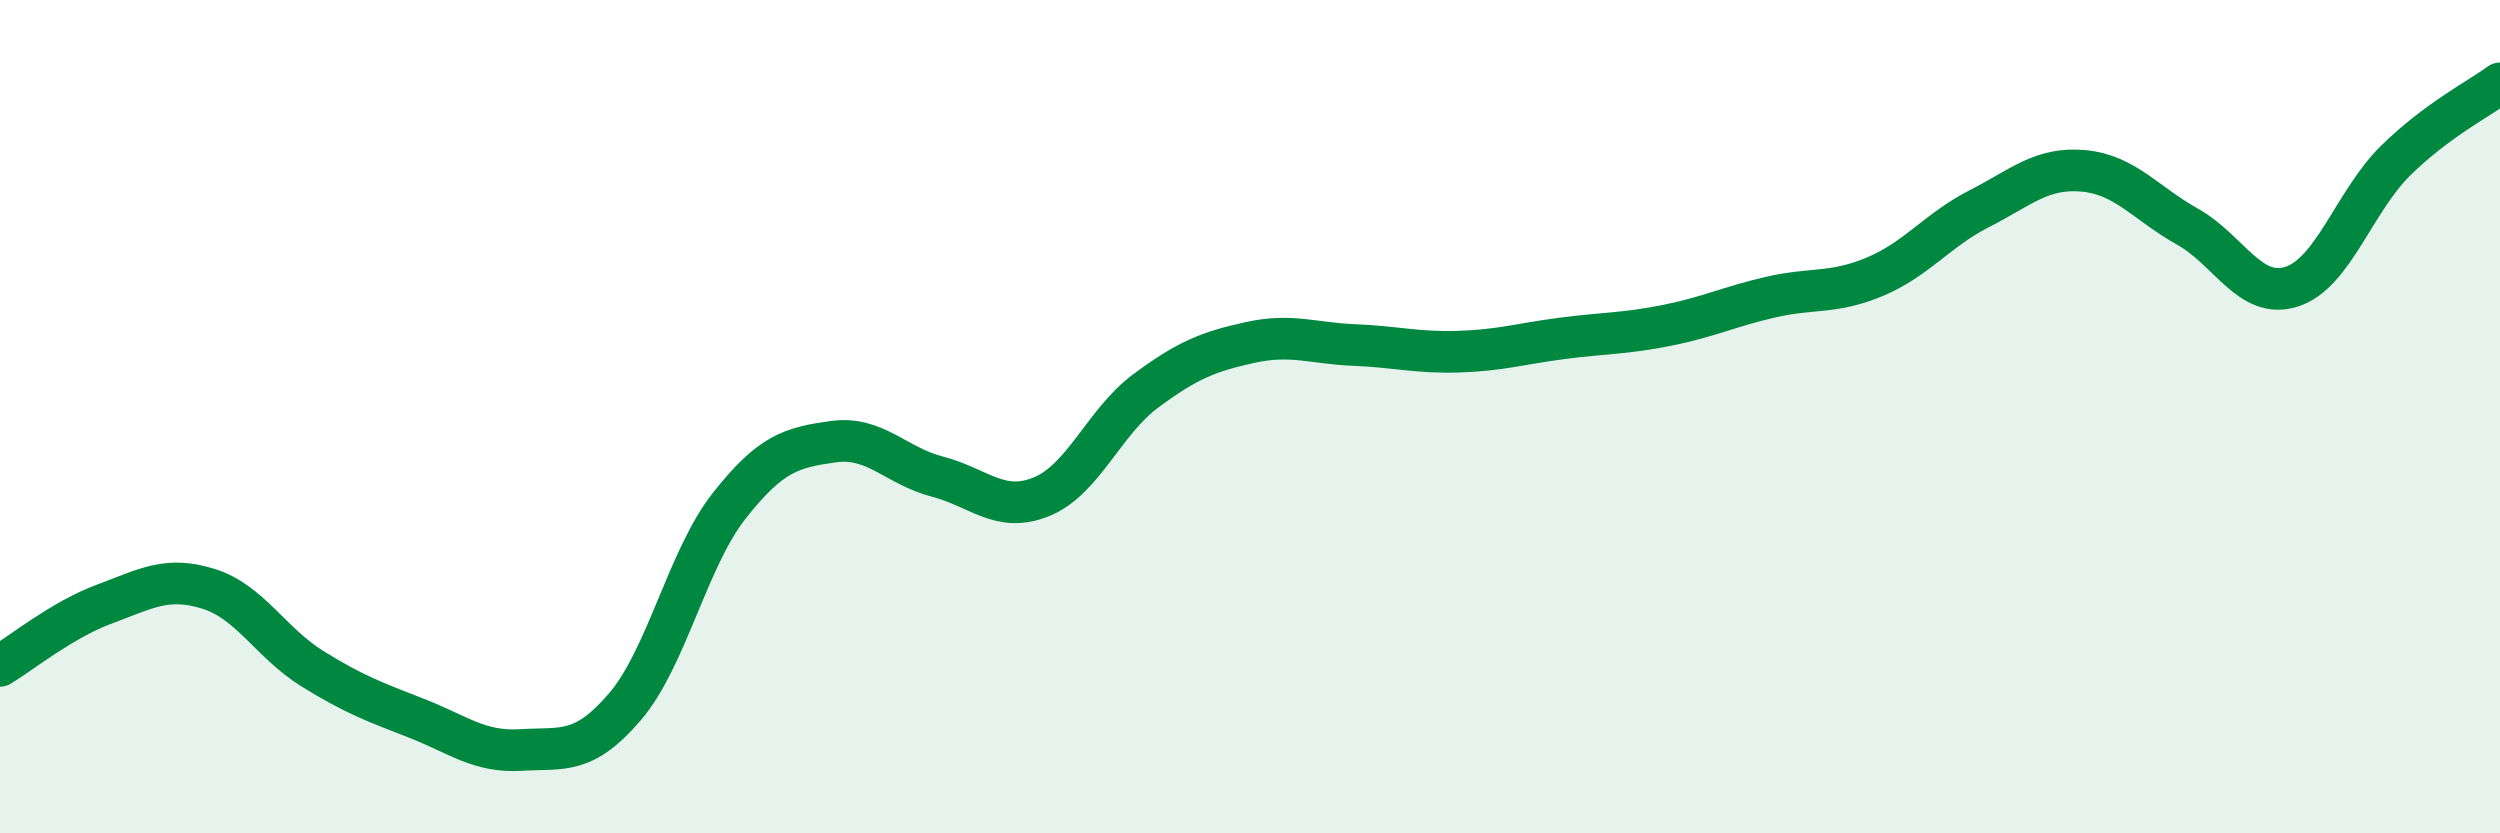 
    <svg width="60" height="20" viewBox="0 0 60 20" xmlns="http://www.w3.org/2000/svg">
      <path
        d="M 0,15.98 C 0.5,15.68 1.5,14.87 2.5,14.5 C 3.5,14.13 4,13.82 5,14.13 C 6,14.44 6.5,15.43 7.5,16.05 C 8.5,16.67 9,16.85 10,17.24 C 11,17.63 11.5,18.06 12.5,18 C 13.5,17.94 14,18.13 15,16.96 C 16,15.79 16.5,13.41 17.5,12.14 C 18.5,10.87 19,10.74 20,10.6 C 21,10.46 21.5,11.18 22.5,11.44 C 23.5,11.7 24,12.33 25,11.92 C 26,11.51 26.5,10.12 27.5,9.38 C 28.5,8.64 29,8.44 30,8.22 C 31,8 31.5,8.24 32.5,8.28 C 33.5,8.32 34,8.47 35,8.44 C 36,8.41 36.5,8.25 37.5,8.12 C 38.5,7.99 39,8.01 40,7.81 C 41,7.61 41.5,7.36 42.5,7.13 C 43.5,6.9 44,7.06 45,6.64 C 46,6.22 46.5,5.52 47.5,5.01 C 48.5,4.5 49,4.01 50,4.1 C 51,4.19 51.5,4.88 52.5,5.44 C 53.5,6 54,7.2 55,6.88 C 56,6.56 56.5,4.83 57.5,3.85 C 58.5,2.87 59.5,2.37 60,2L60 20L0 20Z"
        fill="#008740"
        opacity="0.1"
        stroke-linecap="round"
        stroke-linejoin="round"
      />
      <path
        d="M 0,15.98 C 0.5,15.68 1.5,14.87 2.5,14.5 C 3.5,14.13 4,13.82 5,14.13 C 6,14.44 6.5,15.43 7.5,16.05 C 8.5,16.67 9,16.85 10,17.24 C 11,17.63 11.5,18.06 12.5,18 C 13.5,17.94 14,18.13 15,16.96 C 16,15.79 16.5,13.41 17.5,12.14 C 18.5,10.87 19,10.74 20,10.6 C 21,10.46 21.5,11.18 22.5,11.44 C 23.5,11.7 24,12.33 25,11.92 C 26,11.51 26.5,10.12 27.5,9.38 C 28.5,8.64 29,8.44 30,8.22 C 31,8 31.5,8.24 32.5,8.28 C 33.5,8.32 34,8.47 35,8.44 C 36,8.41 36.5,8.25 37.5,8.12 C 38.5,7.99 39,8.01 40,7.81 C 41,7.61 41.5,7.36 42.5,7.13 C 43.5,6.9 44,7.06 45,6.64 C 46,6.22 46.5,5.52 47.5,5.01 C 48.5,4.5 49,4.01 50,4.1 C 51,4.19 51.5,4.88 52.5,5.44 C 53.5,6 54,7.2 55,6.88 C 56,6.56 56.5,4.83 57.5,3.85 C 58.5,2.87 59.5,2.37 60,2"
        stroke="#008740"
        stroke-width="1"
        fill="none"
        stroke-linecap="round"
        stroke-linejoin="round"
      />
    </svg>
  